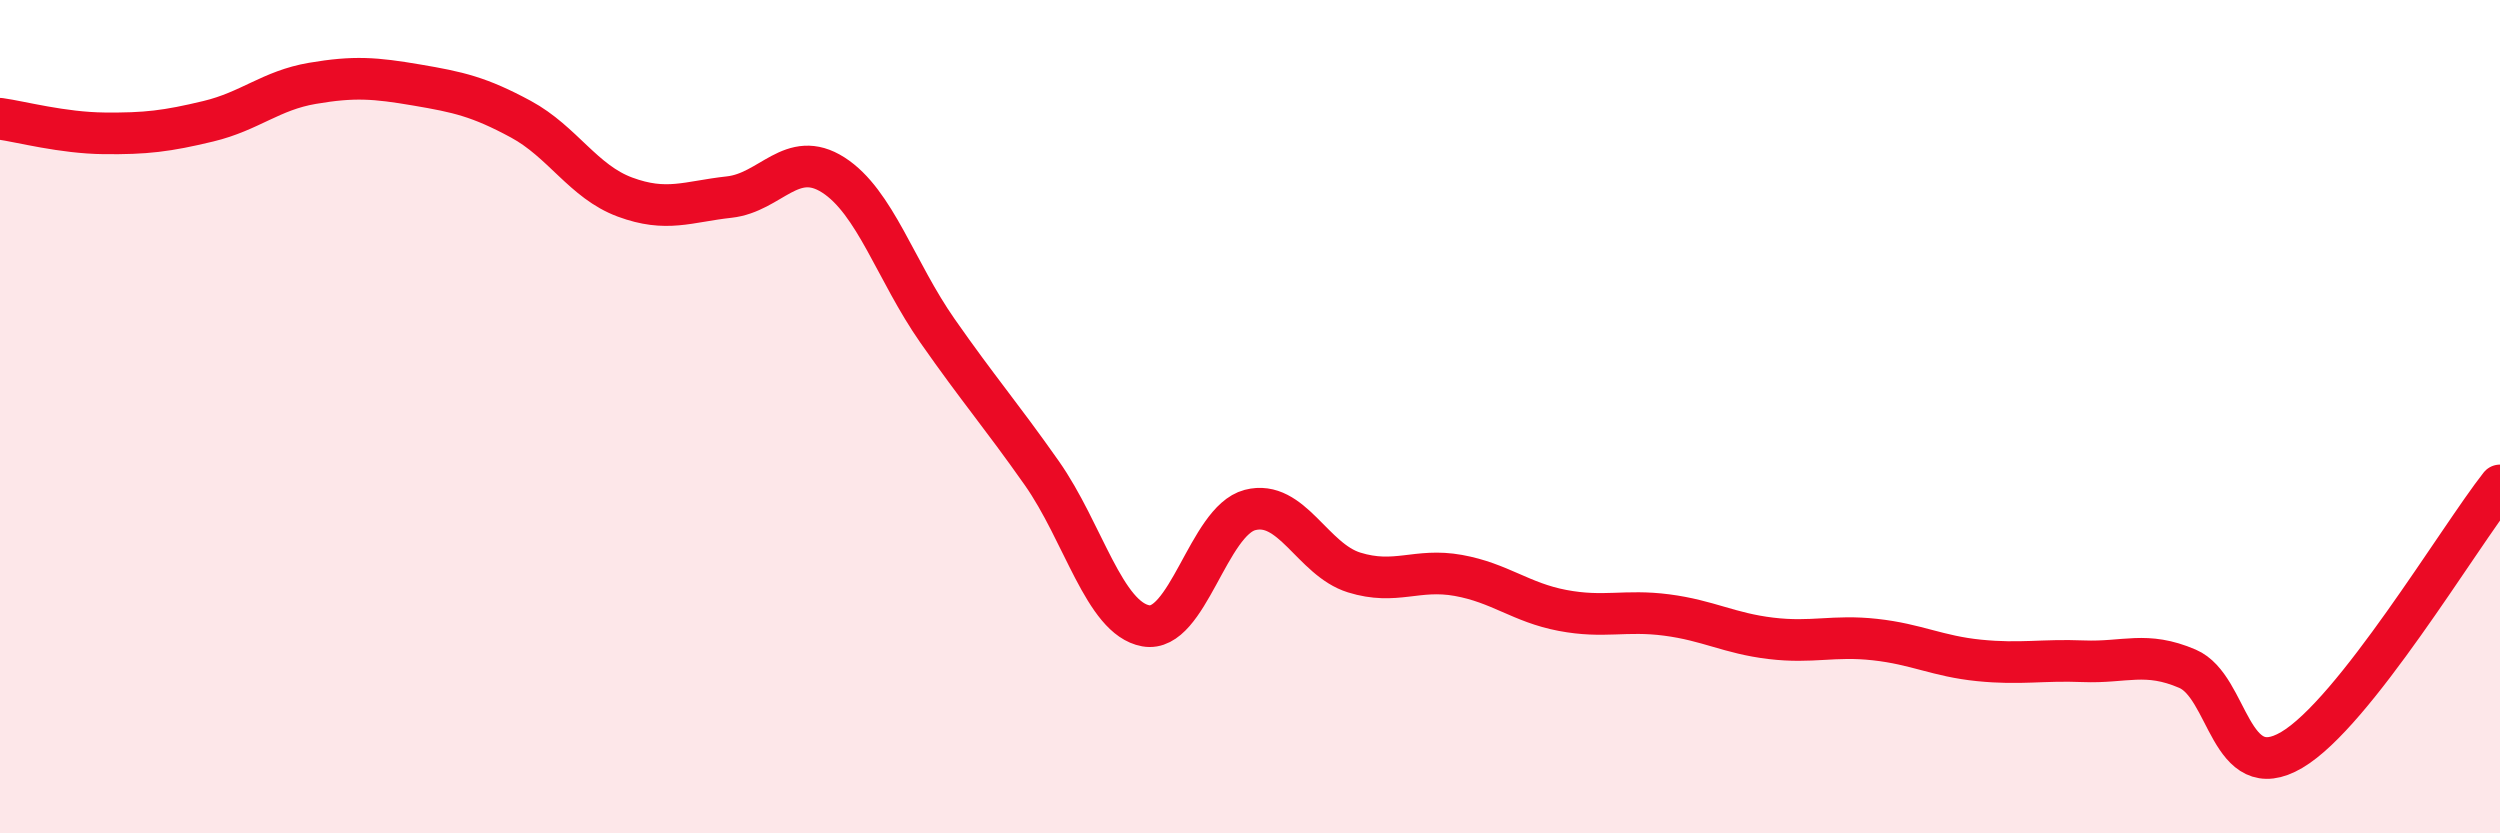
    <svg width="60" height="20" viewBox="0 0 60 20" xmlns="http://www.w3.org/2000/svg">
      <path
        d="M 0,2.85 C 0.5,2.92 1.5,3.19 2.5,3.2 C 3.5,3.21 4,3.15 5,2.91 C 6,2.67 6.5,2.17 7.5,2 C 8.5,1.83 9,1.87 10,2.04 C 11,2.21 11.5,2.32 12.5,2.86 C 13.5,3.4 14,4.36 15,4.73 C 16,5.1 16.5,4.84 17.5,4.73 C 18.5,4.62 19,3.56 20,4.2 C 21,4.84 21.5,6.51 22.5,7.94 C 23.5,9.37 24,9.93 25,11.35 C 26,12.77 26.5,14.84 27.5,15.02 C 28.5,15.2 29,12.5 30,12.24 C 31,11.98 31.5,13.43 32.5,13.74 C 33.5,14.05 34,13.63 35,13.81 C 36,13.99 36.5,14.46 37.5,14.65 C 38.5,14.84 39,14.63 40,14.76 C 41,14.89 41.5,15.2 42.5,15.32 C 43.5,15.44 44,15.24 45,15.35 C 46,15.46 46.5,15.75 47.5,15.85 C 48.5,15.95 49,15.83 50,15.87 C 51,15.91 51.5,15.62 52.5,16.05 C 53.5,16.48 53.5,18.88 55,18 C 56.5,17.12 59,12.92 60,11.65L60 20L0 20Z"
        fill="#EB0A25"
        opacity="0.1"
        stroke-linecap="round"
        stroke-linejoin="round"
      />
      <path
        d="M 0,2.85 C 0.5,2.92 1.5,3.19 2.5,3.2 C 3.5,3.21 4,3.15 5,2.91 C 6,2.67 6.5,2.17 7.5,2 C 8.5,1.83 9,1.87 10,2.04 C 11,2.21 11.5,2.32 12.5,2.86 C 13.5,3.4 14,4.36 15,4.73 C 16,5.1 16.5,4.84 17.5,4.73 C 18.5,4.62 19,3.56 20,4.2 C 21,4.84 21.5,6.51 22.5,7.94 C 23.5,9.37 24,9.93 25,11.35 C 26,12.77 26.5,14.84 27.5,15.02 C 28.5,15.2 29,12.5 30,12.24 C 31,11.98 31.5,13.43 32.5,13.74 C 33.5,14.05 34,13.63 35,13.81 C 36,13.99 36.5,14.46 37.5,14.65 C 38.5,14.84 39,14.63 40,14.76 C 41,14.89 41.5,15.2 42.5,15.32 C 43.5,15.44 44,15.24 45,15.35 C 46,15.46 46.5,15.75 47.5,15.85 C 48.5,15.95 49,15.83 50,15.87 C 51,15.91 51.5,15.62 52.5,16.05 C 53.5,16.48 53.5,18.88 55,18 C 56.5,17.12 59,12.92 60,11.65"
        stroke="#EB0A25"
        stroke-width="1"
        fill="none"
        stroke-linecap="round"
        stroke-linejoin="round"
      />
    </svg>
  